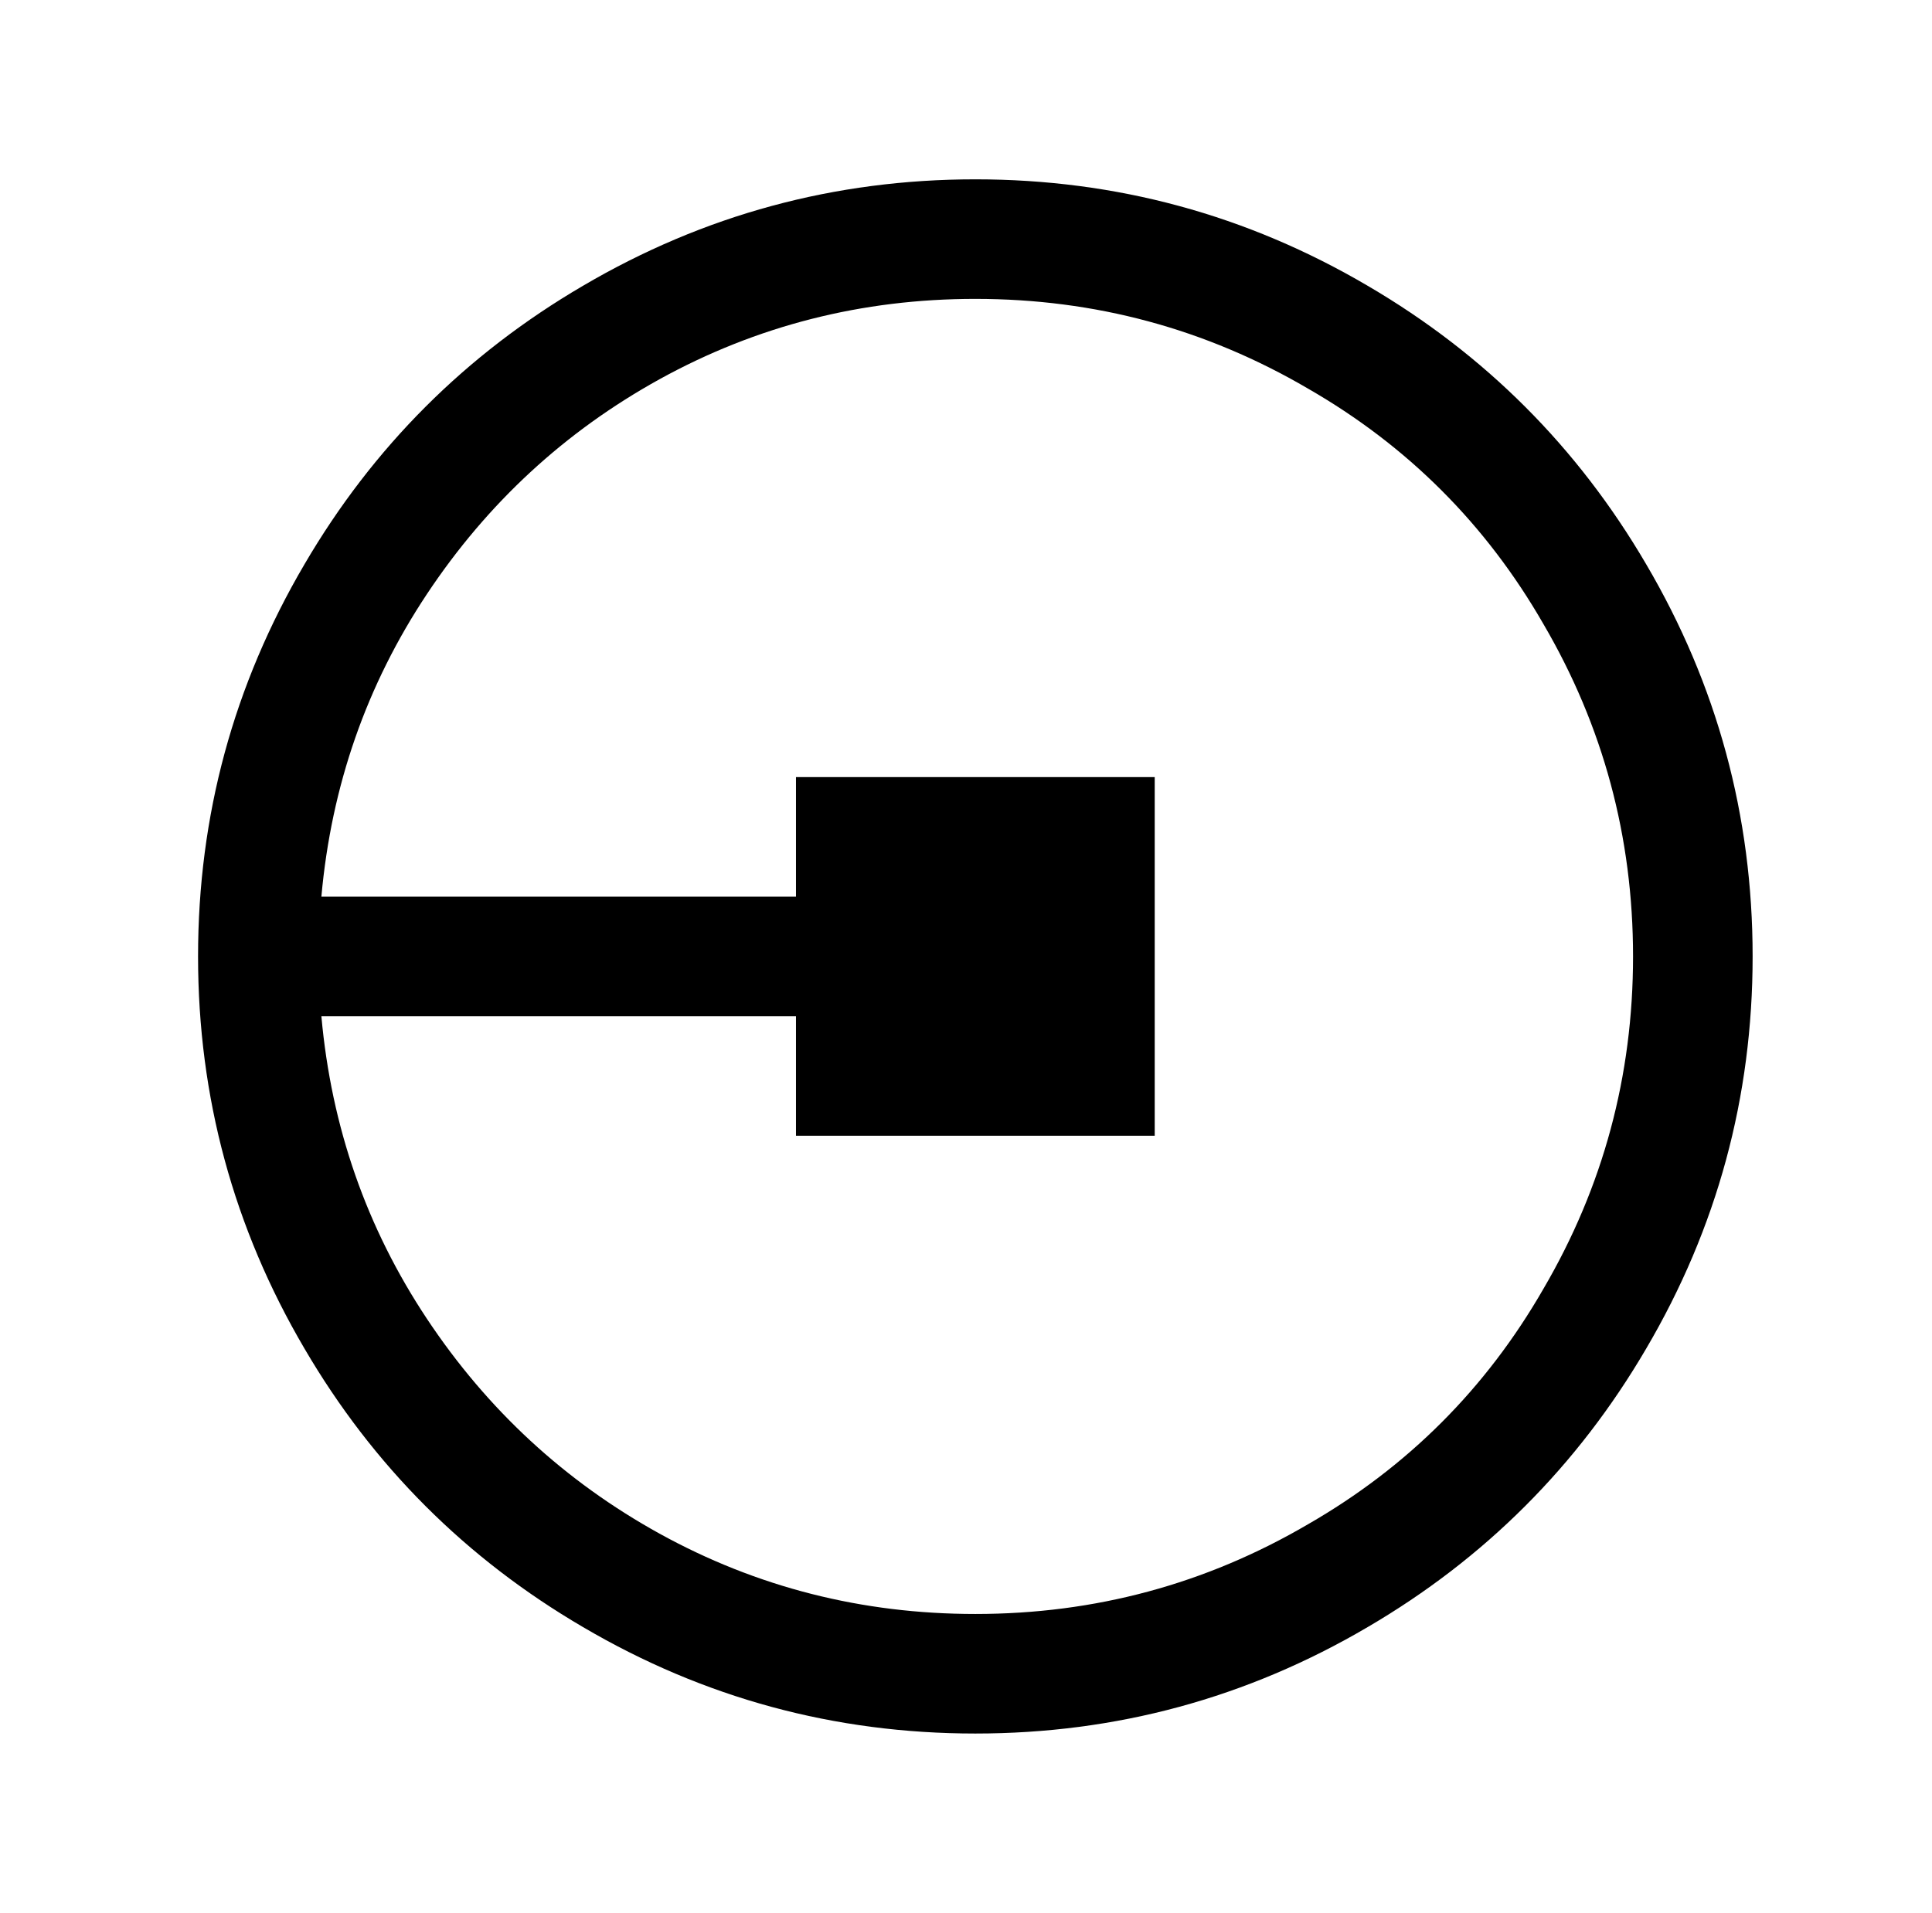 <?xml version="1.0" standalone="no"?>
<!DOCTYPE svg PUBLIC "-//W3C//DTD SVG 1.1//EN" "http://www.w3.org/Graphics/SVG/1.1/DTD/svg11.dtd" >
<svg xmlns="http://www.w3.org/2000/svg" xmlns:xlink="http://www.w3.org/1999/xlink" version="1.1" viewBox="-10 0 1034 1024">
   <path fill="currentColor"
d="M512 96q-113 0 -210 57q-94 55 -149 149q-57 97 -57 210t57 210q55 94 149 149q97 57 210 57t210 -57q94 -55 149 -149q57 -97 57 -210t-57 -210q-55 -94 -149 -149q-97 -57 -210 -57zM512 160q96 0 178 48q80 46 126 126q48 82 48 178t-48 178q-46 80 -126 126
q-82 48 -178 48q-91 0 -169 -43q-76 -42 -124.5 -115t-56.5 -162h254v64h192v-192h-192v64h-254q8 -89 56.5 -162t124.5 -115q78 -43 169 -43z" />
</svg>
